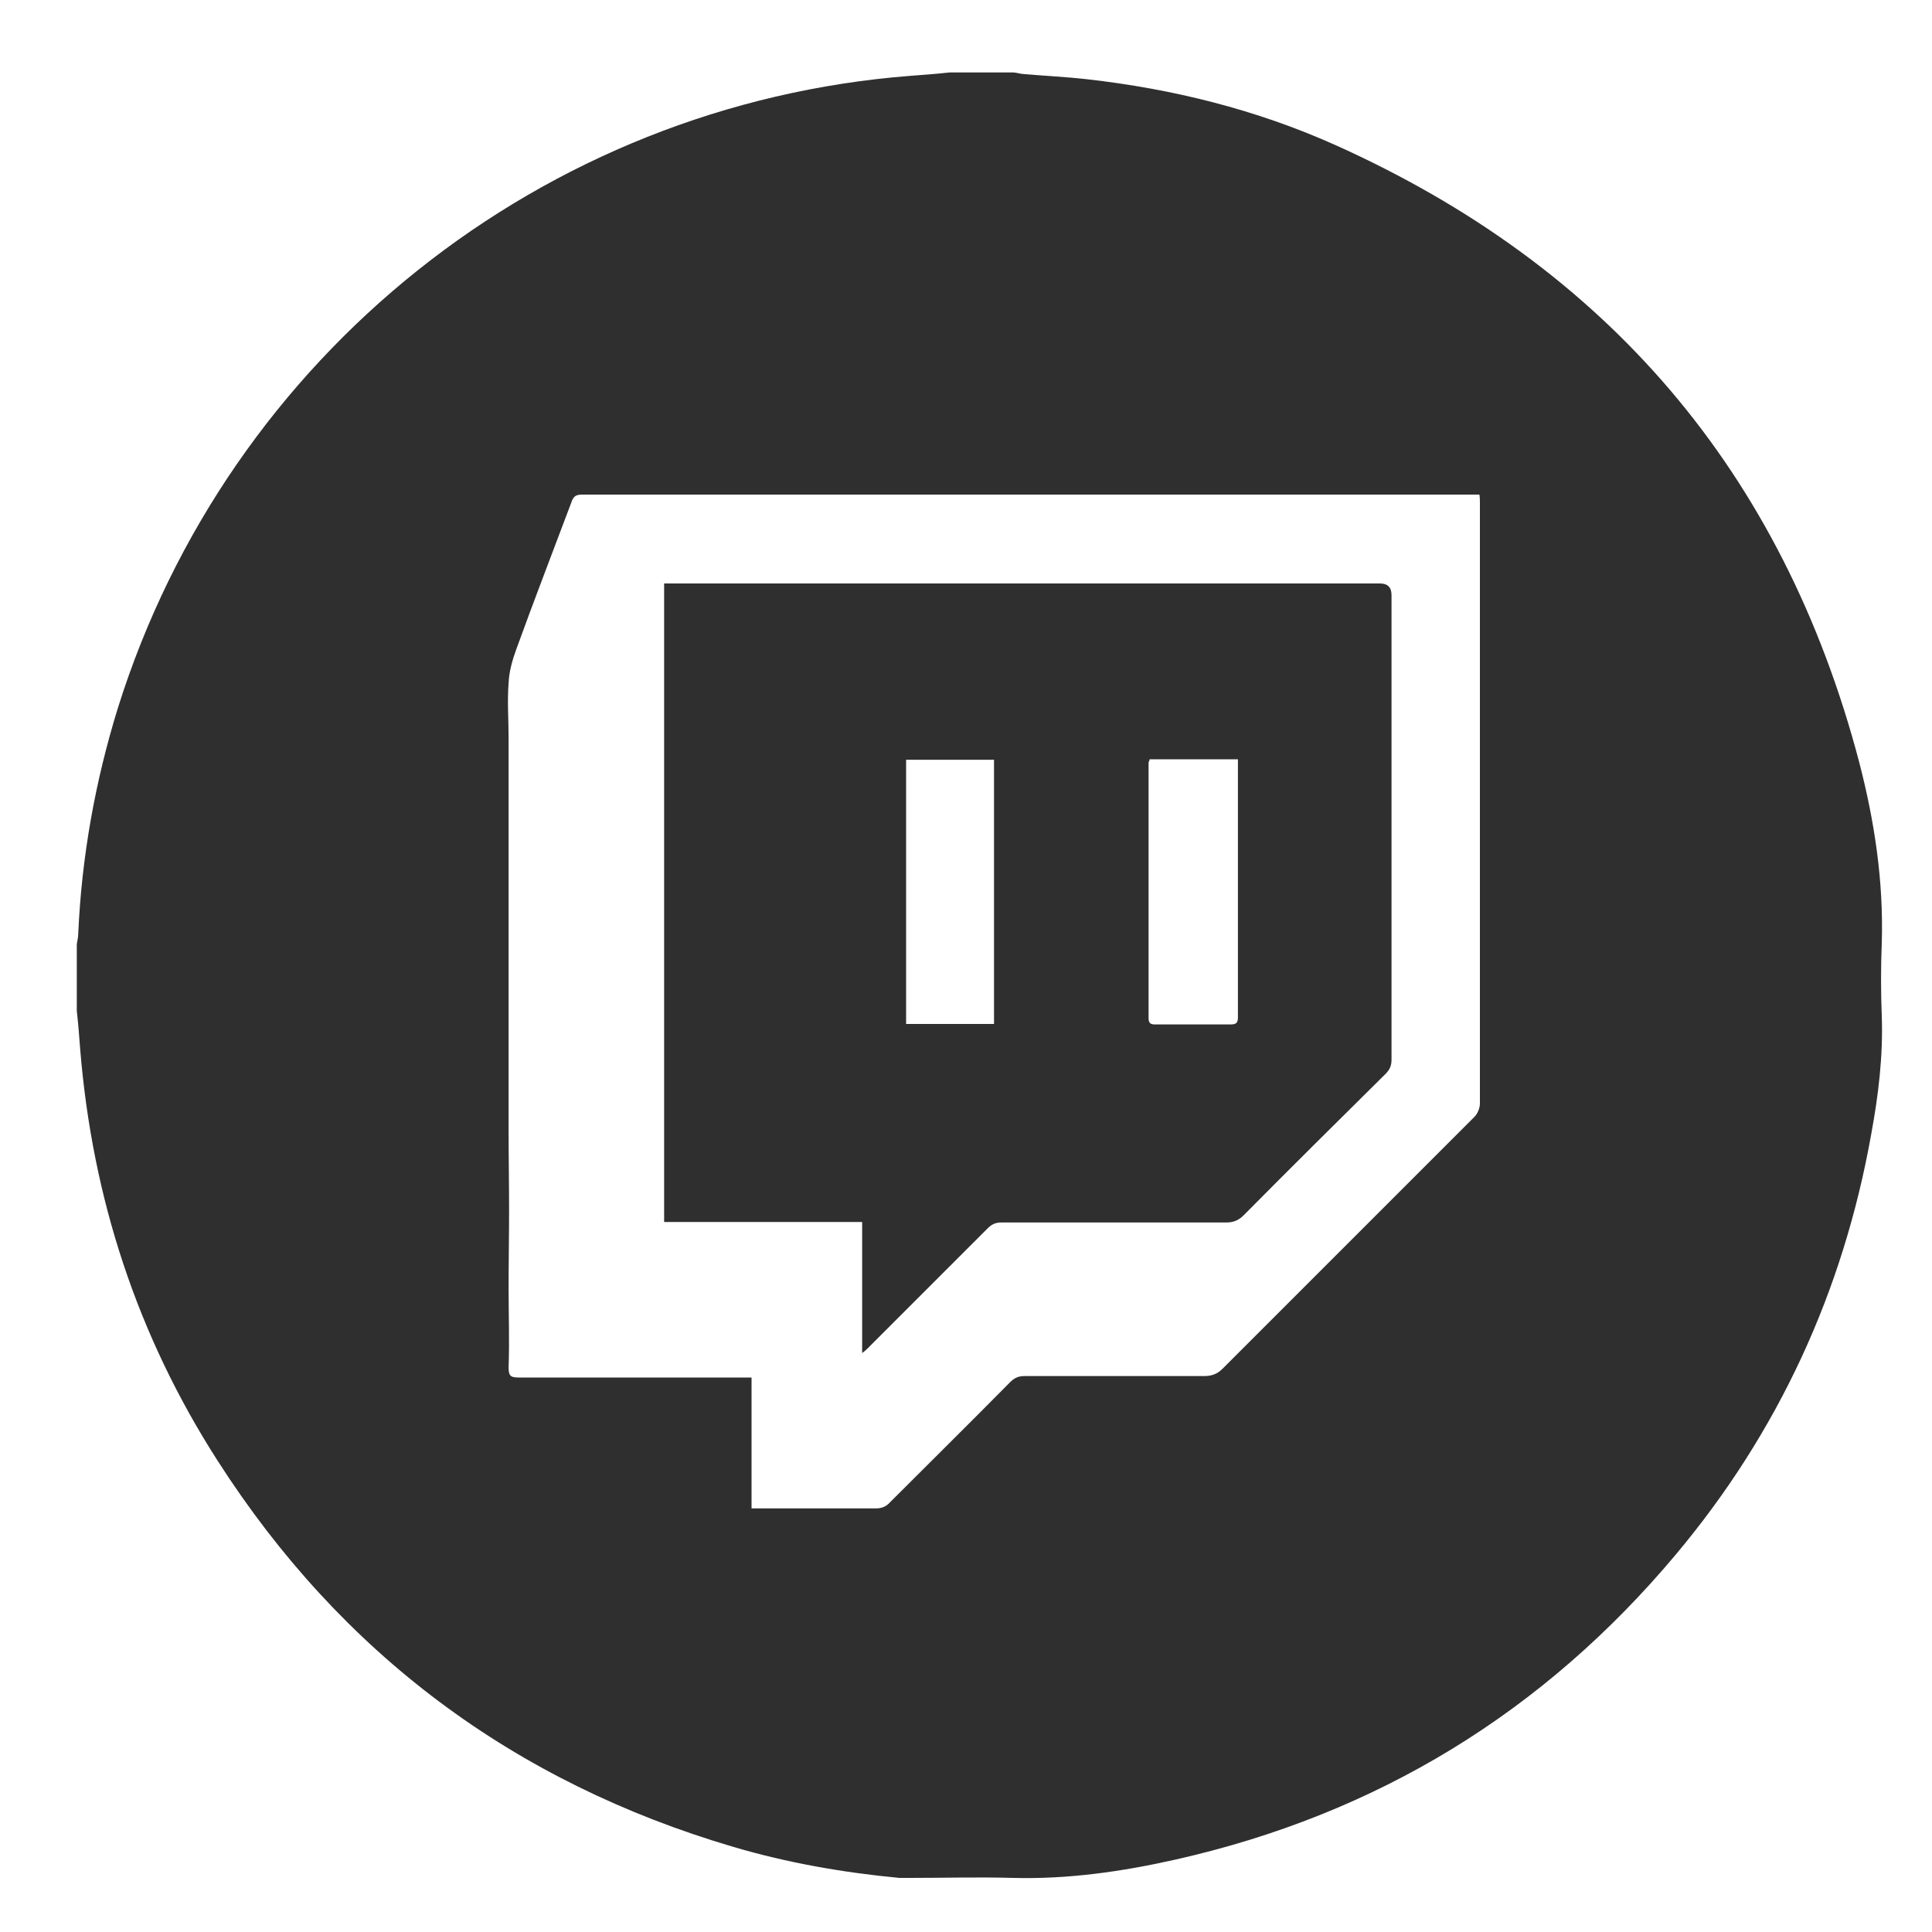 <?xml version="1.0" encoding="UTF-8"?>
<svg id="Layer_1" data-name="Layer 1" xmlns="http://www.w3.org/2000/svg" version="1.1" viewBox="0 0 400 400">
  <defs>
    <style>
      .cls-1 {
        fill: #2f2f2f;
        stroke-width: 0px;
      }
    </style>
  </defs>
  <path class="cls-1" d="M196.6,15c4.4,0,8.8,0,13.1,0,.6,0,1.2.2,1.9.3,4.5.4,9,.6,13.4,1.1,17.8,2,35.1,6.3,51.4,13.6,56.4,25.3,92.7,67.8,108.5,127.7,3.2,12.3,5.1,24.8,4.7,37.6-.2,5-.2,10,0,15,.3,8.3-.7,16.5-2.2,24.6-5.8,32.5-19.2,61.6-40.4,86.9-27.4,32.7-61.9,53.8-103.6,63.2-11.1,2.5-22.3,4.1-33.7,3.8-7.1-.2-14.3,0-21.4,0-.7,0-1.4,0-2.1,0-11.6-1.1-23.1-3.1-34.3-6.4-45.5-13.4-81.2-40-106.8-79.9-16.7-26-26-54.5-28.5-85.3-.2-2.6-.4-5.3-.7-7.9,0-4.6,0-9.2,0-13.8.1-.7.3-1.5.3-2.2.7-15.9,3.5-31.5,8.2-46.7C47.3,73.5,112.4,21.6,188.5,15.7c2.7-.2,5.4-.4,8.1-.7ZM155.6,312.3c.7,0,1.1,0,1.5,0,8.1,0,16.1,0,24.2,0,1.3,0,2.2-.4,3-1.3,8.3-8.3,16.6-16.5,24.8-24.8.9-.9,1.7-1.3,3-1.3,12.4,0,24.8,0,37.2,0,1.5,0,2.7-.4,3.8-1.5,17.4-17.4,34.8-34.8,52.2-52.2.6-.6,1.1-1.8,1.1-2.7,0-41.4,0-82.8,0-124.2,0-.6,0-1.2-.1-1.9-1.3,0-2.5,0-3.6,0-28.7,0-57.3,0-86,0-32.1,0-64.1,0-96.2,0-1.3,0-1.8.4-2.2,1.6-3.8,10.1-7.7,20.2-11.4,30.4-.8,2.2-1.5,4.6-1.6,7-.3,3.8,0,7.6,0,11.4,0,5.5,0,10.9,0,16.4,0,5.4,0,10.7,0,16.1,0,5.5,0,11.1,0,16.6,0,5.4,0,10.7,0,16.1,0,5.4,0,10.8,0,16.2,0,5.4.1,10.7.1,16.1,0,5.5-.1,11.1-.1,16.6,0,5.4.2,10.7,0,16.1,0,1.8.3,2.2,2.1,2.2,15.4,0,30.8,0,46.2,0,.6,0,1.2,0,2,0v27.3Z"/>
  <path class="cls-1" d="M178.5,280.1v-27.1h-41V120.8c1.7,0,3.4,0,5,0,24.2,0,48.4,0,72.6,0,23.5,0,47,0,70.6,0q2.4,0,2.4,2.4c0,32.1,0,64.1,0,96.2,0,1.3-.4,2.1-1.3,3-9.8,9.7-19.6,19.4-29.3,29.2-1.1,1.1-2.2,1.5-3.6,1.5-15.5,0-31,0-46.5,0-1.2,0-2,.3-2.9,1.2-8.3,8.3-16.6,16.6-24.9,24.9-.2.2-.5.5-1.2,1ZM238,157.2c0,.4-.2.5-.2.7,0,17.6,0,35.3,0,52.9,0,1,.4,1.3,1.3,1.3,5.2,0,10.5,0,15.7,0,1.2,0,1.5-.4,1.5-1.5,0-4.5,0-9,0-13.5,0-12.8,0-25.6,0-38.4,0-.5,0-1,0-1.5h-18.2ZM187.6,157.3v54.7h18.2v-54.7h-18.2Z"/>
</svg>